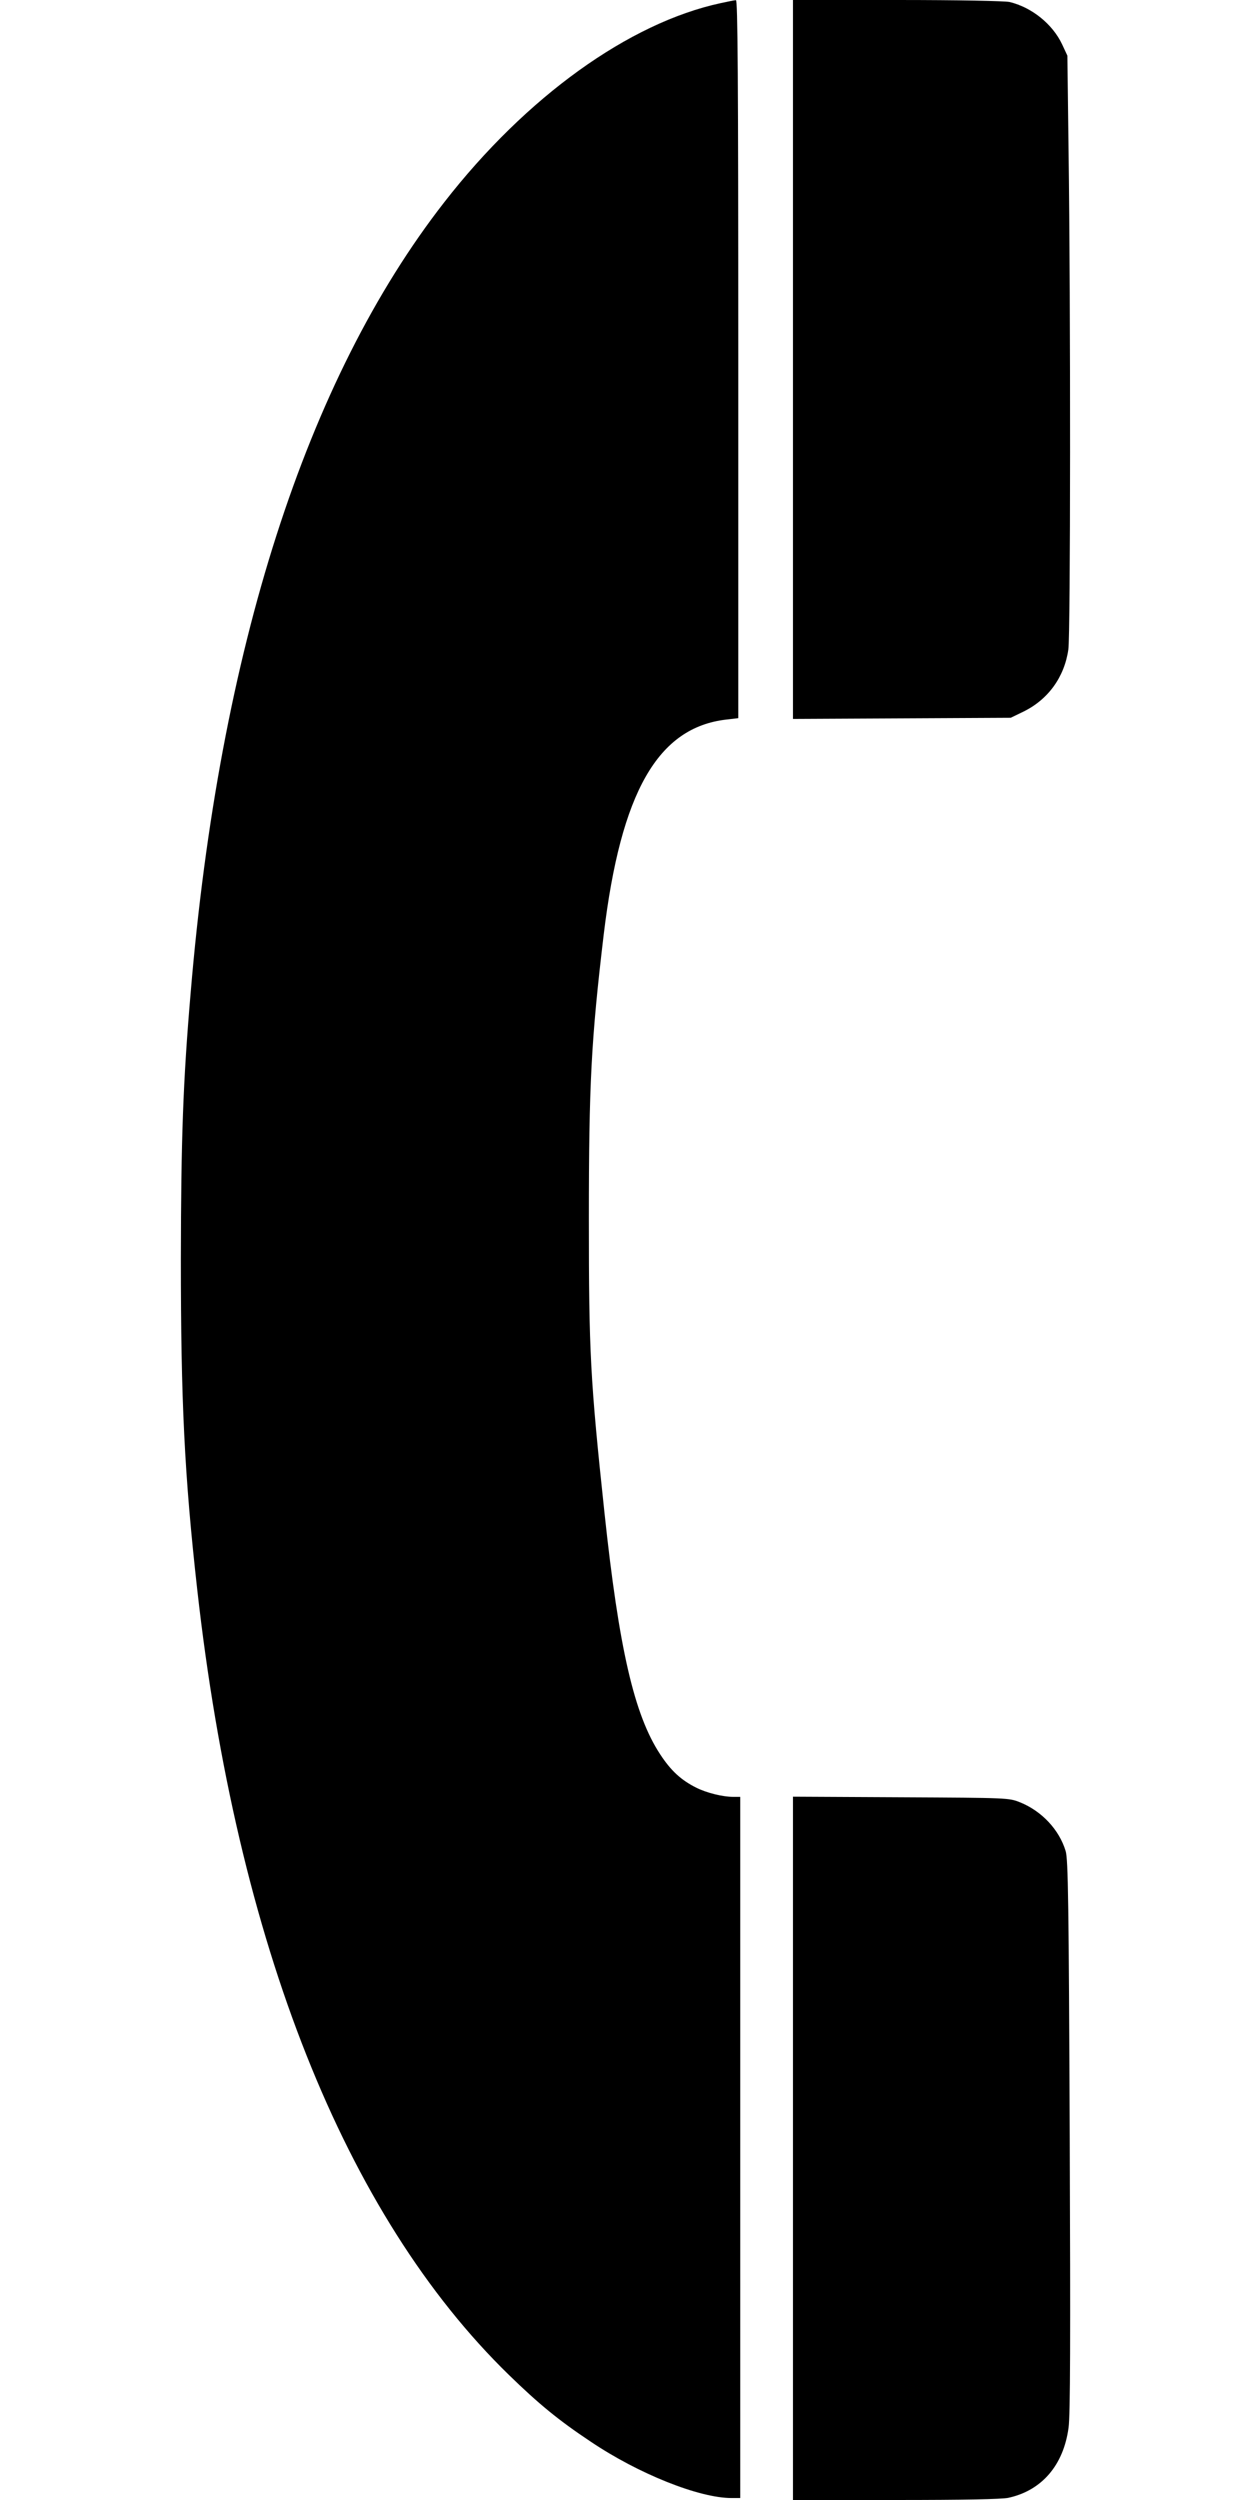 <?xml version="1.0" standalone="no"?>
<!DOCTYPE svg PUBLIC "-//W3C//DTD SVG 20010904//EN"
 "http://www.w3.org/TR/2001/REC-SVG-20010904/DTD/svg10.dtd">
<svg version="1.0" xmlns="http://www.w3.org/2000/svg"
 width="640pt" height="1280pt" viewBox="0 0 640 1280"
 preserveAspectRatio="xMidYMid meet">
<g transform="translate(0,1280) scale(0.1,-0.1)"
fill="#000000" stroke="none">
<path d="M3690 12784 c-469 -101 -995 -479 -1415 -1019 -707 -907 -1152 -2292
-1299 -4050 -39 -455 -49 -745 -50 -1360 0 -727 18 -1107 84 -1695 203 -1810
755 -3201 1596 -4020 151 -147 254 -232 418 -341 245 -165 555 -289 722 -289
l44 0 0 1795 0 1795 -35 0 c-54 0 -136 20 -190 47 -78 39 -130 87 -185 171
-133 202 -211 542 -285 1236 -73 685 -80 820 -80 1506 0 692 12 916 76 1455
88 730 277 1061 629 1101 l60 7 0 1838 c0 1465 -3 1839 -12 1838 -7 0 -42 -7
-78 -15z"/>
<path d="M4060 10960 l0 -1841 558 3 557 3 66 32 c126 62 209 177 229 318 11
78 12 1758 1 2555 l-6 485 -27 58 c-49 104 -156 190 -270 217 -25 5 -261 10
-575 10 l-533 0 0 -1840z"/>
<path d="M4060 1800 l0 -1800 525 0 c350 0 542 4 577 11 171 37 283 166 309
359 9 63 10 455 6 1495 -5 1192 -8 1417 -21 1458 -33 109 -122 204 -233 249
-58 23 -59 23 -610 26 l-553 3 0 -1801z"/>
</g>
</svg>
